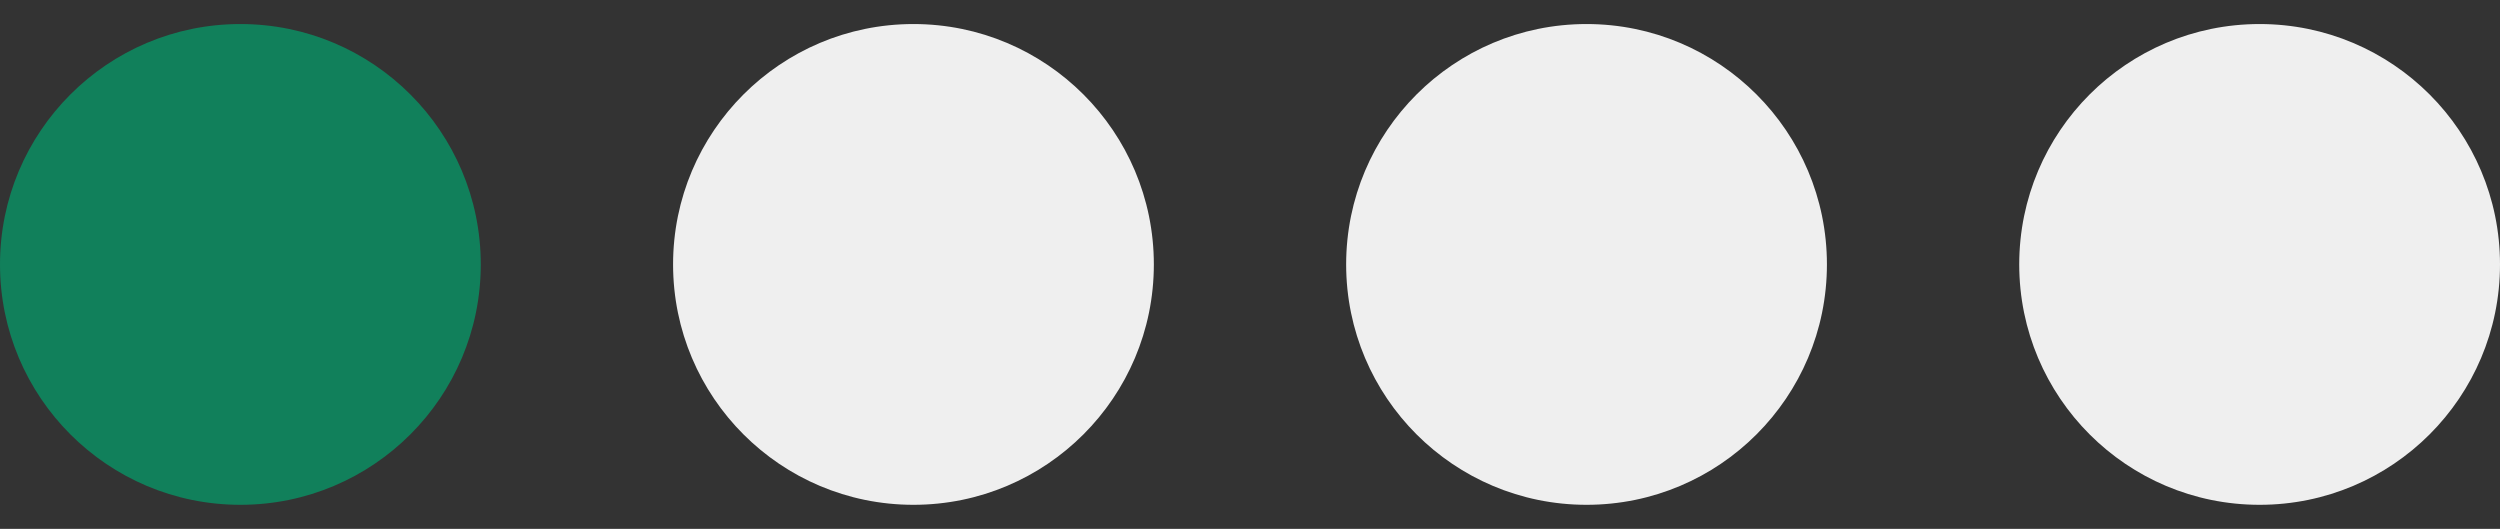 <?xml version="1.0" encoding="UTF-8"?> <svg xmlns="http://www.w3.org/2000/svg" width="52" height="11" viewBox="0 0 52 11" fill="none"><rect x="0" y="0" width="52" height="11" fill="#333333" stroke="none"/><circle cx="5" cy="5.5" r="5" fill="#11805B"></circle><circle cx="19" cy="5.5" r="5" fill="#EFEFEF"></circle><circle cx="33" cy="5.5" r="5" fill="#EFEFEF"></circle><circle cx="47" cy="5.5" r="5" fill="#EFEFEF"></circle></svg> 